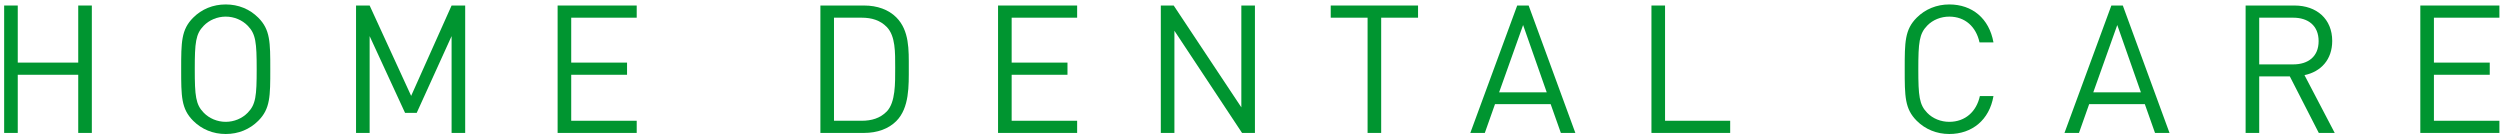 <svg width="489" height="27" viewBox="0 0 489 27" fill="none" xmlns="http://www.w3.org/2000/svg">
<path d="M488.884 26H473.414V1.08H488.884V3.46H476.074V12.245H486.994V14.625H476.074V23.62H488.884V26Z" fill="#009530"/>
<path d="M456.672 26H453.557L447.887 14.94H441.902V26H439.242V1.08H448.797C453.137 1.08 456.182 3.705 456.182 8.01C456.182 11.65 453.977 14.03 450.757 14.695L456.672 26ZM453.522 8.045C453.522 5 451.457 3.46 448.552 3.46H441.902V12.595H448.552C451.457 12.595 453.522 11.09 453.522 8.045Z" fill="#009530"/>
<path d="M424.357 26H421.522L419.527 20.365H408.642L406.647 26H403.812L412.982 1.08H415.222L424.357 26ZM418.757 18.055L414.137 4.895L409.447 18.055H418.757Z" fill="#009530"/>
<path d="M389.922 18.79C389.117 23.48 385.722 26.21 381.277 26.21C378.827 26.21 376.588 25.3 374.908 23.62C372.563 21.275 372.562 18.825 372.562 13.54C372.562 8.255 372.563 5.805 374.908 3.46C376.588 1.78 378.827 0.87 381.277 0.87C385.757 0.87 389.082 3.6 389.922 8.29H387.193C386.528 5.245 384.392 3.25 381.277 3.25C379.632 3.25 378.058 3.88 376.973 5C375.398 6.61 375.223 8.325 375.223 13.54C375.223 18.755 375.398 20.47 376.973 22.08C378.058 23.2 379.632 23.83 381.277 23.83C384.392 23.83 386.598 21.835 387.263 18.79H389.922Z" fill="#009530"/>
<path d="M338.423 26H323.023V1.08H325.683V23.62H338.423V26Z" fill="#009530"/>
<path d="M308.139 26H305.304L303.309 20.365H292.424L290.429 26H287.594L296.764 1.08H299.004L308.139 26ZM302.539 18.055L297.919 4.895L293.229 18.055H302.539Z" fill="#009530"/>
<path d="M277.369 3.46H270.159V26H267.499V3.46H260.289V1.08H277.369V3.46Z" fill="#009530"/>
<path d="M245.465 26H242.945L229.715 6.015V26H227.055V1.08H229.575L242.805 20.995V1.08H245.465V26Z" fill="#009530"/>
<path d="M210.689 26H195.219V1.08H210.689V3.46H197.879V12.245H208.799V14.625H197.879V23.62H210.689V26Z" fill="#009530"/>
<path d="M177.759 13.26C177.759 16.725 177.899 21.1 175.309 23.69C173.804 25.195 171.599 26 169.009 26H160.469V1.08H169.009C171.599 1.08 173.804 1.885 175.309 3.39C177.899 5.98 177.759 9.795 177.759 13.26ZM175.099 13.26C175.099 10.215 175.169 7.065 173.454 5.28C172.159 3.95 170.479 3.46 168.554 3.46H163.129V23.62H168.554C170.479 23.62 172.159 23.13 173.454 21.8C175.169 20.015 175.099 16.305 175.099 13.26Z" fill="#009530"/>
<path d="M124.54 26H109.07V1.08H124.54V3.46H111.73V12.245H122.65V14.625H111.73V23.62H124.54V26Z" fill="#009530"/>
<path d="M90.991 26H88.331V7.065L81.506 22.08H79.231L72.301 7.065V26H69.641V1.08H72.301L80.421 18.755L88.331 1.08H90.991V26Z" fill="#009530"/>
<path d="M52.867 13.54C52.867 18.825 52.867 21.275 50.523 23.62C48.843 25.3 46.638 26.21 44.153 26.21C41.667 26.21 39.462 25.3 37.782 23.62C35.438 21.275 35.438 18.825 35.438 13.54C35.438 8.255 35.438 5.805 37.782 3.46C39.462 1.78 41.667 0.87 44.153 0.87C46.638 0.87 48.843 1.78 50.523 3.46C52.867 5.805 52.867 8.255 52.867 13.54ZM50.208 13.54C50.208 8.325 50.032 6.645 48.458 5.035C47.373 3.915 45.797 3.25 44.153 3.25C42.508 3.25 40.932 3.915 39.847 5.035C38.273 6.645 38.097 8.325 38.097 13.54C38.097 18.755 38.273 20.435 39.847 22.045C40.932 23.165 42.508 23.83 44.153 23.83C45.797 23.83 47.373 23.165 48.458 22.045C50.032 20.435 50.208 18.755 50.208 13.54Z" fill="#009530"/>
<path d="M17.962 26H15.303V14.625H3.473V26H0.812V1.08H3.473V12.245H15.303V1.08H17.962V26Z" fill="#009530"/>
</svg>

